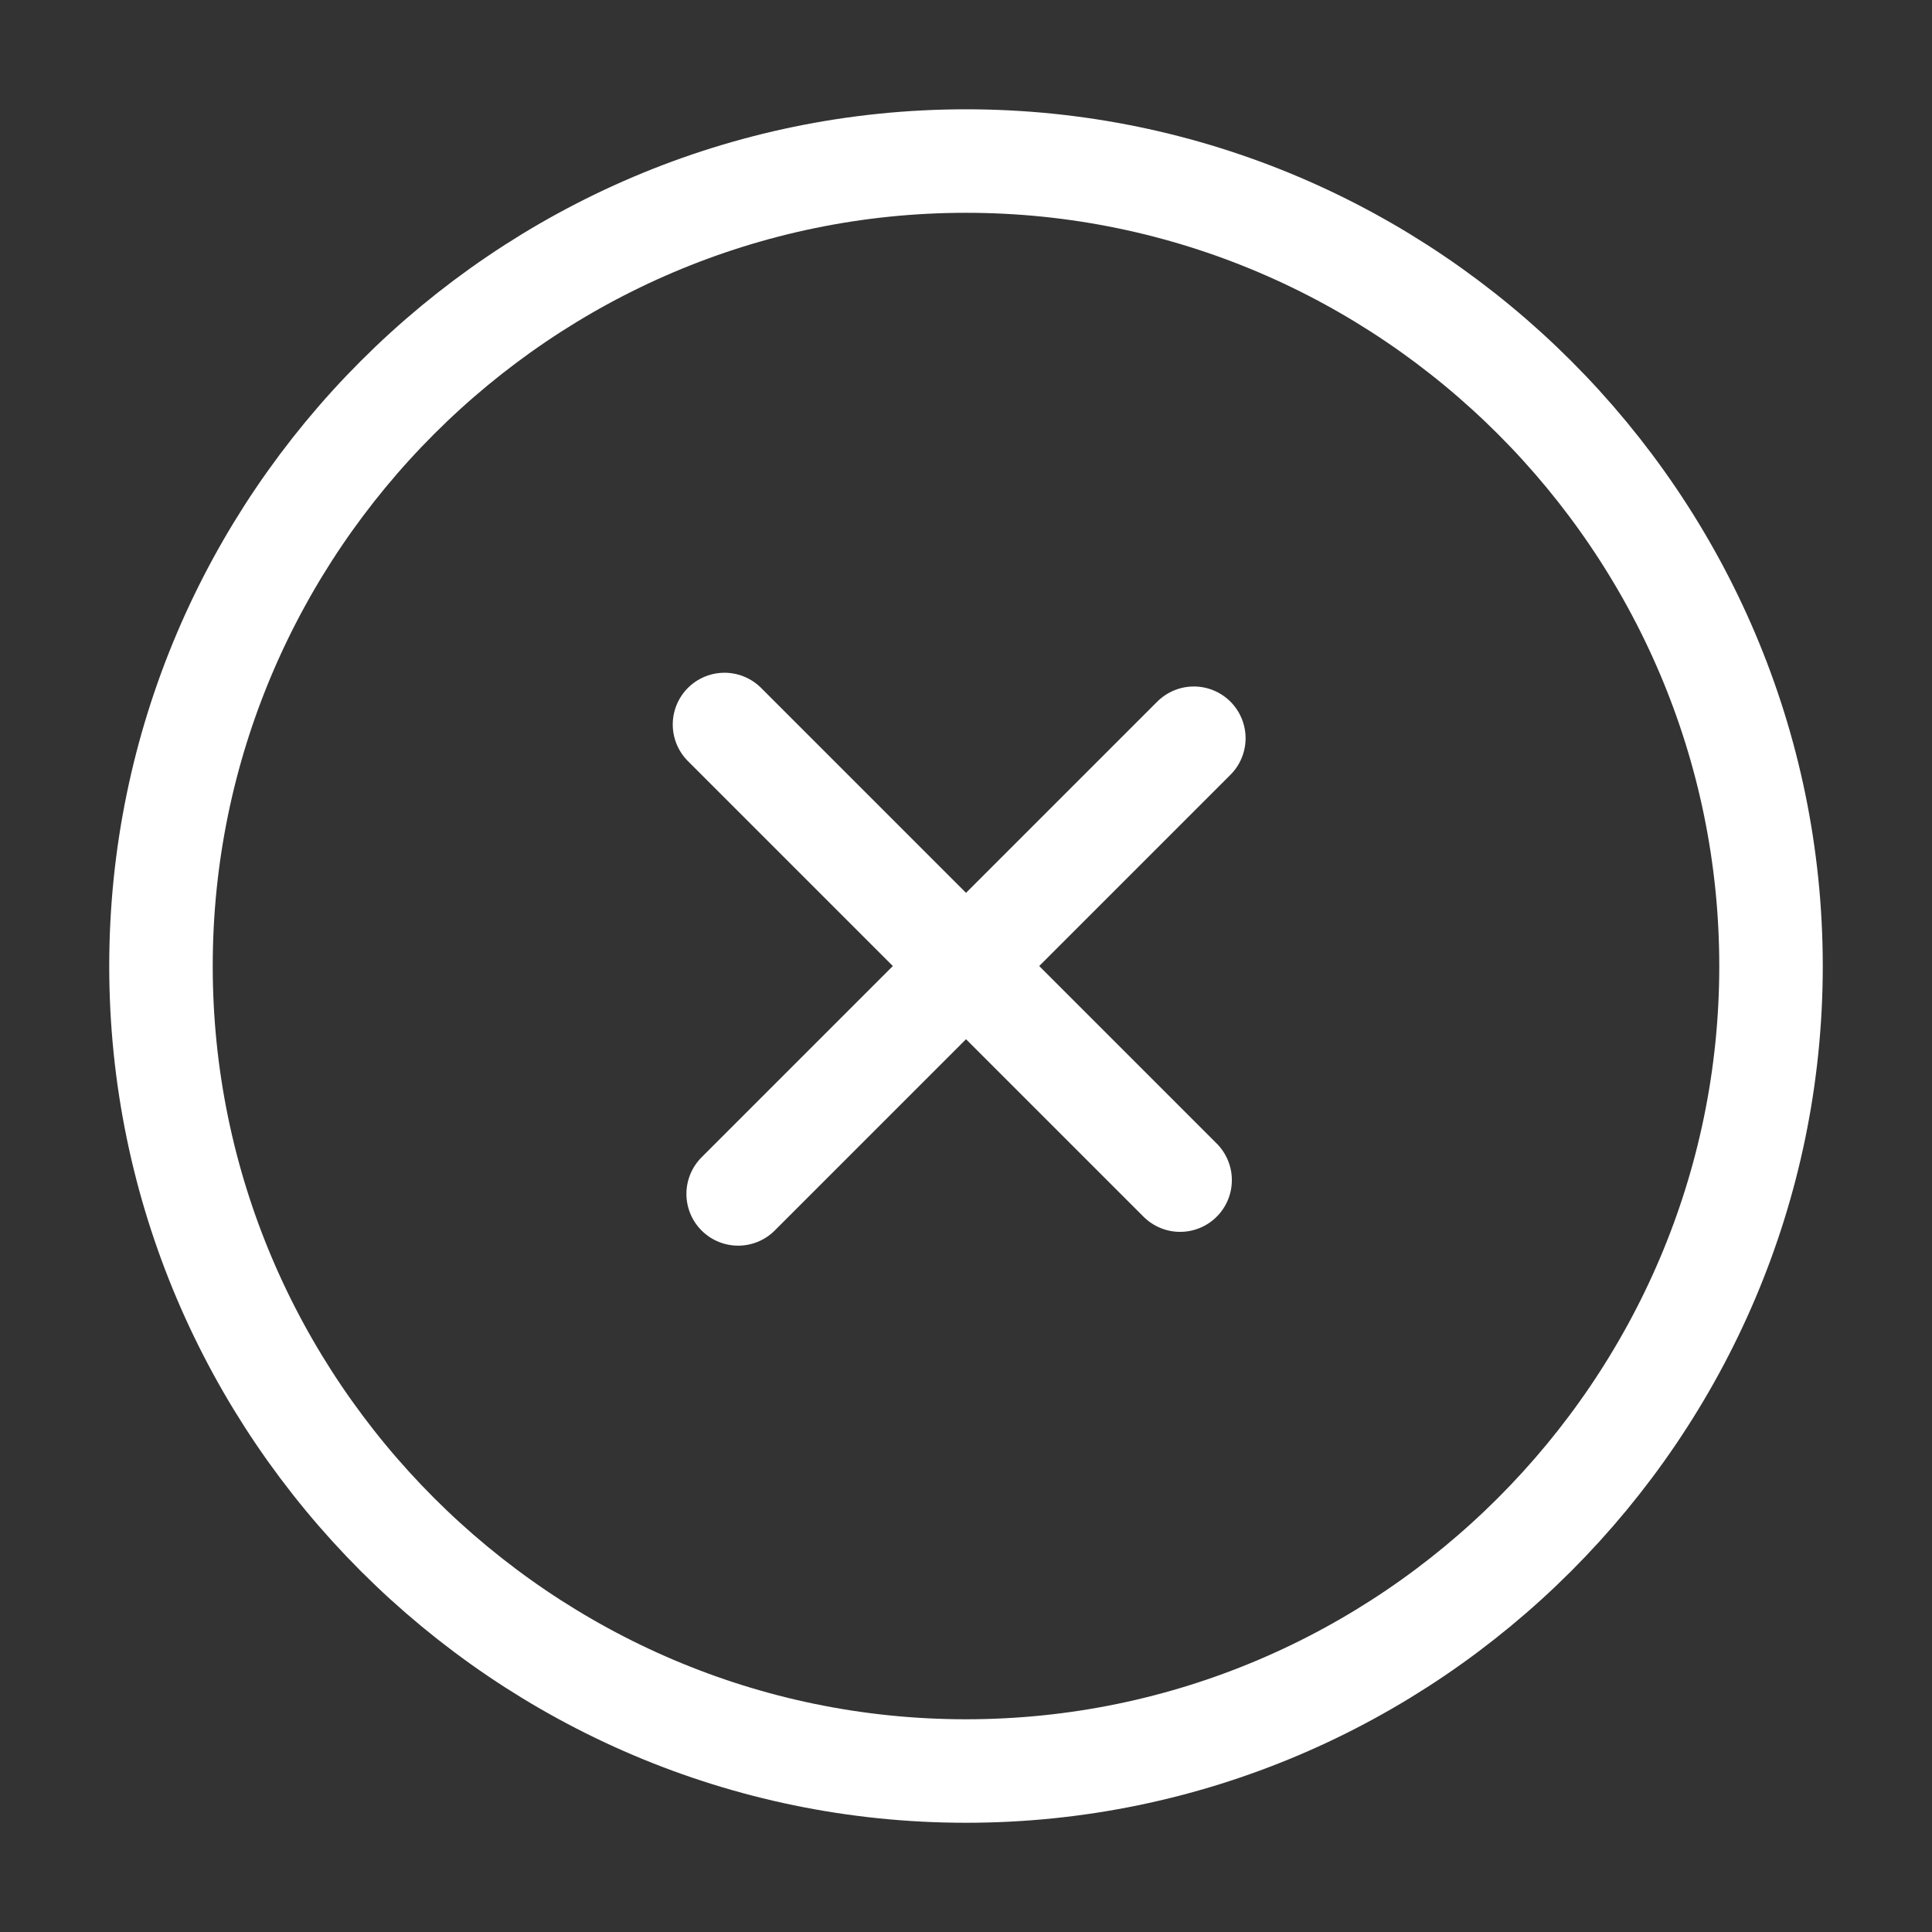 <svg width='28' height='28' viewBox='0 0 28 28' fill='none' xmlns='http://www.w3.org/2000/svg'><rect x="0" y="0" width="28" height="28" fill="#333333" stroke="none"/><path d='M14 25.667C20.417 25.667 25.667 20.417 25.667 14.001C25.667 7.584 20.417 2.334 14 2.334C7.583 2.334 2.333 7.584 2.333 14.001C2.333 20.417 7.583 25.667 14 25.667Z' stroke='white' stroke-width='1.5' stroke-linecap='round' stroke-linejoin='round'/><path d='M10.698 17.303L17.302 10.699' stroke='white' stroke-width='1.5' stroke-linecap='round' stroke-linejoin='round'/><path d='M17.103 17.103L10.5 10.5' stroke='white' stroke-width='1.5' stroke-linecap='round' stroke-linejoin='round'/></svg>
